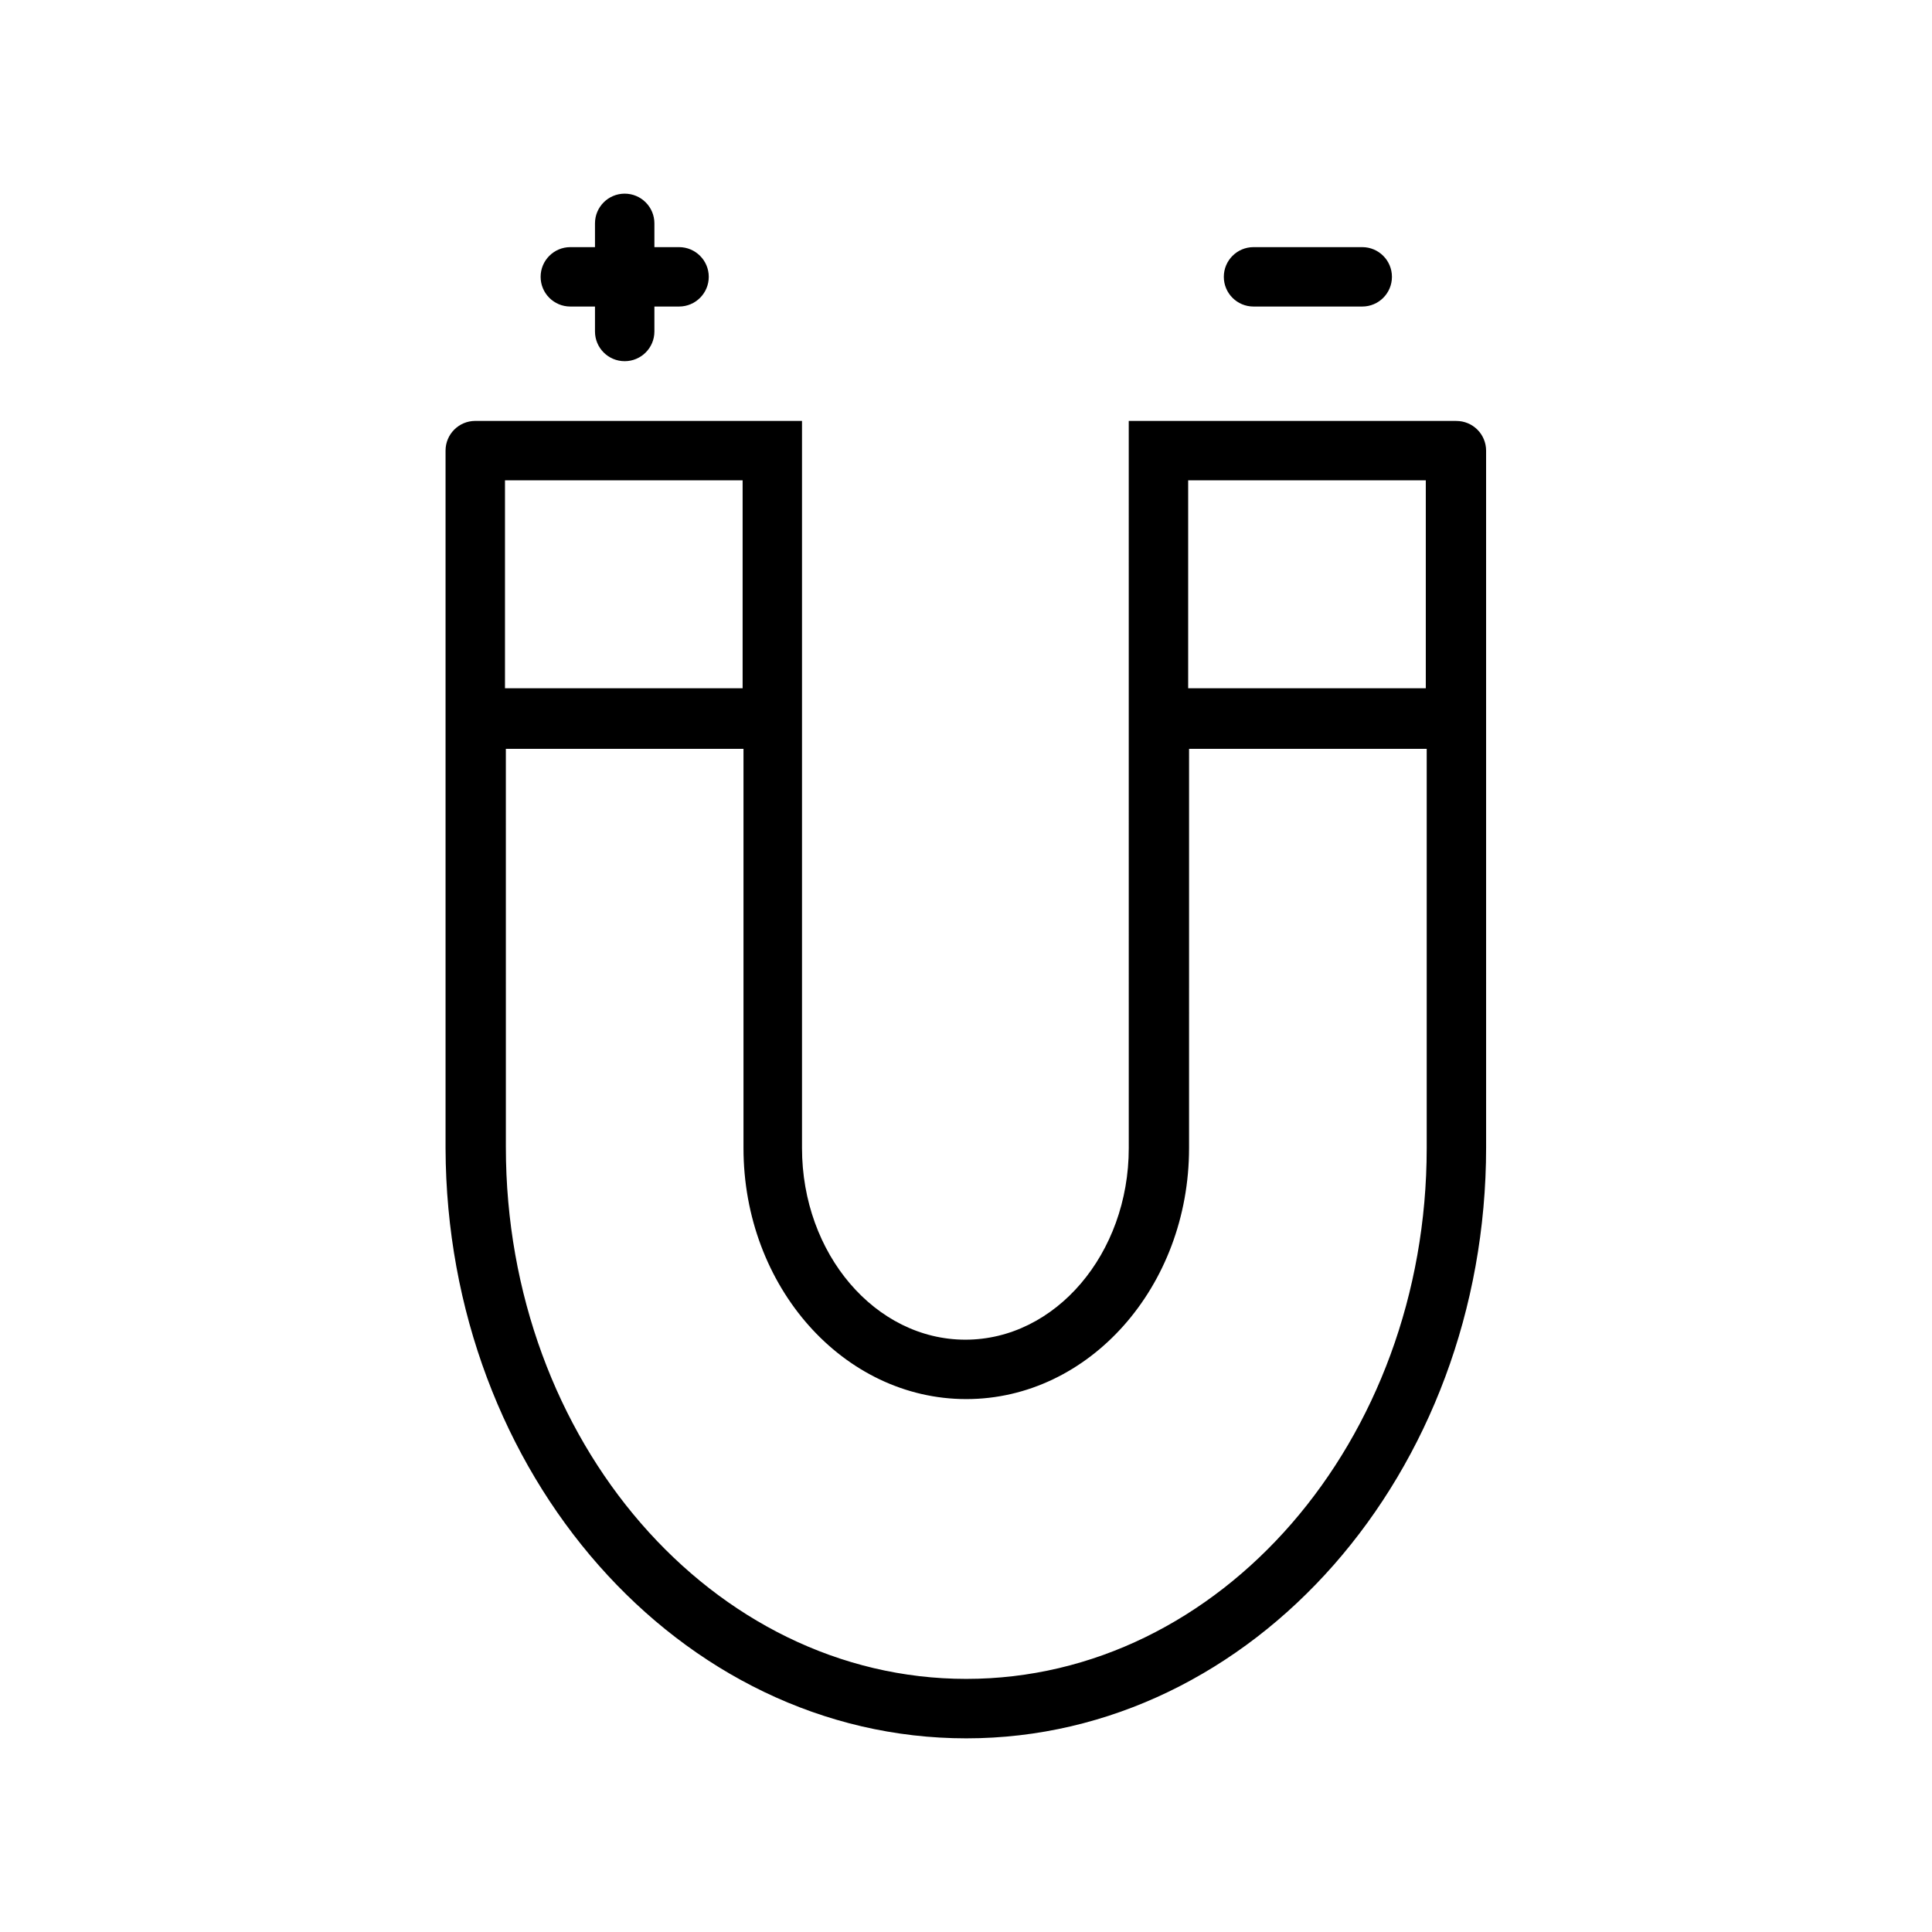 <?xml version="1.0" encoding="UTF-8"?>
<!-- Uploaded to: SVG Repo, www.svgrepo.com, Generator: SVG Repo Mixer Tools -->
<svg width="800px" height="800px" version="1.1" viewBox="144 144 512 512" xmlns="http://www.w3.org/2000/svg">
 <defs>
  <clipPath id="a">
   <path d="m148.09 148.09h474.91v475.91h-474.91z"/>
  </clipPath>
 </defs>
 <g clip-path="url(#a)">
  <path d="m-870.07-2327.5v-115.96c2.578-2.137 4.074-5.309 4.094-8.656 0-18.344-42.98-19.758-56.207-19.758s-56.207 1.418-56.207 19.758c0.02 3.348 1.52 6.519 4.094 8.656v115.96c-32.09 10.098-60.152 30.102-80.168 57.145-20.012 27.043-30.941 59.727-31.219 93.367 0 87.617 73.523 158.86 163.89 158.86 90.371 0 163.89-71.242 163.89-158.86-0.344-33.734-11.391-66.488-31.555-93.539-20.16-27.051-48.391-47-80.621-56.973zm-52.426-128.71c11.883-0.285 23.75 1.062 35.266 4.016-11.516 2.949-23.383 4.297-35.266 4.012-11.887 0.285-23.754-1.062-35.27-4.012 11.516-2.953 23.383-4.301 35.27-4.016zm-47.234 143.74 2.598-0.789 3.227-0.867 5.434-1.73v-120.36c11.938 2.648 24.141 3.914 36.367 3.781 12.23 0.133 24.43-1.133 36.371-3.781v120.36l5.434 1.73 3.227 0.867 2.519 0.789h-0.004c48.254 15.258 85.012 54.645 96.906 103.83-82.422 64.551-255.92 22.594-291.27 13.066 3.871-26.84 15.23-52.043 32.773-72.719 17.547-20.68 40.562-35.992 66.414-44.18zm47.625 278.67c-81.711 0-148.15-64.156-148.15-143.11v-2.598h0.004c51.711 13.867 104.93 21.32 158.46 22.199 49.199 0 99.66-7.871 136.97-33.852 0.473 4.723 0.789 9.445 0.789 14.25-0.316 78.957-66.754 143.11-148.46 143.11zm-99.344-198.93c-3.051-3.07-3.051-8.027 0-11.098l32.59-32.668c1.48-1.492 3.492-2.328 5.59-2.328 2.098 0 4.109 0.836 5.59 2.328 1.488 1.477 2.328 3.488 2.328 5.586 0 2.102-0.84 4.113-2.328 5.59l-32.668 32.59c-1.473 1.504-3.488 2.356-5.59 2.363-2.215 0.078-4.356-0.781-5.906-2.363zm49.594-21.57v0.004c3.051 3.07 3.051 8.027 0 11.098l-16.375 16.297c-1.453 1.48-3.434 2.332-5.508 2.359-2.106-0.008-4.117-0.859-5.59-2.359-3.051-3.07-3.051-8.031 0-11.102l16.297-16.297-0.004 0.004c3.031-2.852 7.758-2.852 10.785 0zm925.52-126.74c0-23.617-15.742-43.059-35.738-43.059-19.996 0-35.816 19.363-35.816 43.059h-0.004c-0.383 8.523 1.766 16.969 6.18 24.27 4.414 7.301 10.891 13.125 18.617 16.746l-66.914 159.02h0.004c-5.324-4.051-11.816-6.262-18.5-6.301-7.684-0.008-15.102 2.793-20.863 7.875l-65.102-82.105c2.207-5.699 3.328-11.762 3.309-17.871 0-23.617-15.742-43.059-35.816-43.059s-35.738 19.363-35.738 43.059h-0.004c-0.039 5.879 0.977 11.719 2.992 17.238l-91.789 115.8v0.004c-5.254-3.848-11.59-5.941-18.105-5.984-19.68 0-35.738 19.363-35.738 43.141 0 23.773 15.742 43.059 35.738 43.059 19.996 0 35.816-19.363 35.816-43.059l0.004-0.004c0.062-8.922-2.336-17.695-6.93-25.348l89.582-113.12h0.004c6.051 7.086 14.848 11.242 24.164 11.418 9.055-0.203 17.613-4.168 23.617-10.945l63.766 80.926c-3.391 6.824-5.141 14.344-5.117 21.965 0 23.617 15.742 43.141 35.816 43.141 20.074-0.004 35.738-19.289 35.738-43.062 0.09-8.23-1.887-16.352-5.746-23.617l71.871-170.82c17.16-2.992 30.309-20.781 30.309-42.352zm-393.6 299.14c-10.785 0-19.996-12.516-19.996-27.316 0-14.801 9.211-27.395 19.996-27.395 10.785 0 20.074 12.516 20.074 27.395 0 14.879-9.289 27.555-20.152 27.555zm142.64-170.11c-10.863 0-19.996-12.516-19.996-27.395s9.133-27.316 19.996-27.316c10.863 0 20.074 12.516 20.074 27.316 0 14.801-9.289 27.633-20.152 27.633zm194.83-129.26c0-14.801 9.211-27.316 20.074-27.316 10.863 0 19.996 12.516 19.996 27.316s-9.211 27.395-19.996 27.395c-10.785 0-20.152-12.281-20.152-27.16zm-76.359 264.18c-10.863 0-20.074-12.516-20.074-27.395 0-14.879 9.211-27.316 20.074-27.316s19.918 12.754 19.918 27.555c0 14.797-9.211 27.395-19.996 27.395zm738.87 3.699-109.66-215.46-1.258-107.06c0.887-1.562 1.375-3.32 1.414-5.117 0-16.848-35.344-18.656-50.539-18.656-15.191 0-50.539 1.812-50.539 18.656h0.004c0.031 1.859 0.547 3.676 1.496 5.273l-1.258 106.75-69.195 136.27-28.102 55.105v0.629l-12.203 24.008h-0.004c-7.785 18.293-5.832 39.273 5.195 55.812 10.977 16.586 29.547 26.555 49.438 26.531h210.73c19.848 0.027 38.387-9.906 49.359-26.453 10.977-16.652 12.867-37.703 5.035-56.047zm-131.78-327.71h-1.102l-3.305 0.707h-2.047l-3.938 0.551h-2.363l-4.879 0.395h-2.441-7.871-8.266-2.281l-5.039-0.395h-2.203l-4.25-0.629h-1.574l-4.488-0.945c9.297-2.098 18.809-3.078 28.34-2.91 9.328 0.027 18.625 1.109 27.707 3.227zm113.44 375.65c-7.996 12.188-21.637 19.48-36.211 19.367h-210.97c-14.566-0.004-28.16-7.305-36.211-19.445-8.129-11.953-9.672-27.203-4.094-40.539l10.156-19.918h48.887c2.086 0 4.09-0.828 5.566-2.305 1.477-1.477 2.305-3.481 2.305-5.566 0-2.09-0.828-4.09-2.305-5.566-1.477-1.477-3.481-2.305-5.566-2.305h-40.855l20.152-40.305h44.477c2.086 0 4.09-0.832 5.566-2.309 1.477-1.477 2.305-3.477 2.305-5.566 0-2.086-0.828-4.09-2.305-5.566-1.477-1.477-3.481-2.305-5.566-2.305h-36.449l20.703-39.359h39.359c2.09 0 4.09-0.828 5.566-2.305 1.477-1.477 2.309-3.481 2.309-5.566 0-2.09-0.832-4.09-2.309-5.566-1.477-1.477-3.477-2.309-5.566-2.309h-31.488l20.23-39.832h34.641c2.086 0 4.09-0.828 5.566-2.305 1.477-1.477 2.305-3.477 2.305-5.566 0-2.086-0.828-4.09-2.305-5.566-1.477-1.477-3.481-2.305-5.566-2.305h-26.844l6.535-12.832h-0.004c1.066-1.375 1.648-3.062 1.656-4.801l1.18-99.977c2.281 0.551 4.644 1.102 7.164 1.574h2.047l5.668 0.789h2.676l5.59 0.395h20.625l5.352-0.395h2.992l4.961-0.707 2.832-0.473 6.691-1.496h0.473l1.102 99.582v-0.004c0.035 1.551 0.527 3.059 1.418 4.332l109.66 215.7v-0.004c5.824 13.566 4.277 29.168-4.094 41.328zm-1532.8 294.96c-9.84 0-59.039 1.023-59.039 21.176v293.23h-0.004c0.043 15.645 6.277 30.637 17.34 41.699 11.062 11.066 26.055 17.297 41.703 17.34 15.652-0.02 30.656-6.246 41.723-17.316 11.07-11.066 17.297-26.07 17.316-41.723v-293c0.078-20.391-49.121-21.414-58.961-21.414zm0 15.742v0.004c13.512-0.422 27 1.414 39.91 5.43-12.91 4.016-26.398 5.852-39.91 5.434-13.488 0.422-26.953-1.414-39.832-5.434 12.906-4.027 26.395-5.863 39.91-5.43zm0 341.96v0.004c-11.477-0.023-22.477-4.59-30.594-12.707-8.113-8.113-12.684-19.113-12.703-30.59v-18.656h16.766c2.09 0 4.09-0.832 5.566-2.309s2.309-3.477 2.309-5.566c0-2.086-0.832-4.09-2.309-5.566-1.477-1.473-3.477-2.305-5.566-2.305h-16.766v-15.742h16.766c2.09 0 4.09-0.832 5.566-2.309 1.477-1.473 2.309-3.477 2.309-5.566 0-2.086-0.832-4.09-2.309-5.566-1.477-1.473-3.477-2.305-5.566-2.305h-16.766v-15.742h16.766c2.09 0 4.09-0.832 5.566-2.305 1.477-1.477 2.309-3.481 2.309-5.566 0-2.09-0.832-4.094-2.309-5.566-1.477-1.477-3.477-2.309-5.566-2.309h-16.766v-15.742h16.766c2.09 0 4.09-0.832 5.566-2.305 1.477-1.477 2.309-3.481 2.309-5.566 0-2.09-0.832-4.09-2.309-5.566s-3.477-2.309-5.566-2.309h-16.766v-15.742h16.766c2.09 0 4.09-0.828 5.566-2.305 1.477-1.477 2.309-3.481 2.309-5.566 0-2.09-0.832-4.09-2.309-5.566-1.477-1.477-3.477-2.309-5.566-2.309h-16.766v-15.742h16.766c2.09 0 4.09-0.828 5.566-2.305s2.309-3.481 2.309-5.566c0-2.09-0.832-4.09-2.309-5.566-1.477-1.477-3.477-2.309-5.566-2.309h-16.766v-15.742h16.766c2.09 0 4.09-0.828 5.566-2.305 1.477-1.477 2.309-3.481 2.309-5.566 0-2.09-0.832-4.09-2.309-5.566-1.477-1.477-3.477-2.309-5.566-2.309h-16.766v-54.473c14.086 3.965 28.664 5.898 43.297 5.746 14.629 0.152 29.211-1.781 43.297-5.746v277.8c-0.023 11.461-4.578 22.449-12.68 30.562-8.098 8.113-19.078 12.691-30.539 12.734zm137.13-357.7c-9.84 0-59.039 1.023-59.039 21.176v293.23c0.02 15.652 6.246 30.656 17.316 41.723 11.066 11.07 26.07 17.297 41.723 17.316 15.645-0.043 30.641-6.273 41.703-17.34 11.062-11.062 17.297-26.055 17.336-41.699v-293c0.082-20.391-48.805-21.414-58.961-21.414zm0 15.742v0.004c13.488-0.422 26.953 1.414 39.832 5.43-12.879 4.019-26.344 5.856-39.832 5.434-13.512 0.418-27-1.418-39.91-5.434 12.934-4.023 26.449-5.859 39.988-5.43zm0 341.96v0.004c-11.477-0.023-22.477-4.59-30.59-12.707-8.117-8.113-12.684-19.113-12.707-30.59v-18.656h16.77c2.086 0 4.09-0.832 5.566-2.309 1.477-1.477 2.305-3.477 2.305-5.566 0-2.086-0.828-4.09-2.305-5.566-1.477-1.473-3.481-2.305-5.566-2.305h-16.766v-15.742h16.766c2.086 0 4.09-0.832 5.566-2.309 1.477-1.473 2.305-3.477 2.305-5.566 0-2.086-0.828-4.09-2.305-5.566-1.477-1.473-3.481-2.305-5.566-2.305h-16.766v-15.742h16.766c2.086 0 4.09-0.832 5.566-2.305 1.477-1.477 2.305-3.481 2.305-5.566 0-2.09-0.828-4.094-2.305-5.566-1.477-1.477-3.481-2.309-5.566-2.309h-16.766v-15.742h16.766c2.086 0 4.09-0.832 5.566-2.305 1.477-1.477 2.305-3.481 2.305-5.566 0-2.09-0.828-4.09-2.305-5.566-1.477-1.477-3.481-2.309-5.566-2.309h-16.766v-15.742h16.766c2.086 0 4.09-0.828 5.566-2.305 1.477-1.477 2.305-3.481 2.305-5.566 0-2.09-0.828-4.09-2.305-5.566-1.477-1.477-3.481-2.309-5.566-2.309h-16.766v-15.742h16.766c2.086 0 4.09-0.828 5.566-2.305 1.477-1.477 2.305-3.481 2.305-5.566 0-2.09-0.828-4.09-2.305-5.566-1.477-1.477-3.481-2.309-5.566-2.309h-16.766v-15.742h16.766c2.086 0 4.09-0.828 5.566-2.305 1.477-1.477 2.305-3.481 2.305-5.566 0-2.09-0.828-4.09-2.305-5.566-1.477-1.477-3.481-2.309-5.566-2.309h-16.766v-54.473h-0.004c14.086 3.965 28.664 5.898 43.297 5.746 14.633 0.152 29.211-1.781 43.297-5.746v277.8c-0.02 11.461-4.578 22.449-12.676 30.562-8.098 8.113-19.078 12.691-30.543 12.734zm752.02-370.46c-23.617-23.617-59.117-26.371-79.352-6.219l-0.707 0.867-53.609 71.477-17.711-17.473c-3.664-3.668-8.633-5.731-13.816-5.731-5.184 0-10.152 2.062-13.816 5.731-3.668 3.66-5.727 8.633-5.727 13.812 0 5.184 2.059 10.156 5.727 13.816l29.836 29.914-184.84 200.89c-3.019 3.617-4.519 8.262-4.18 12.961 0.336 4.699 2.484 9.082 5.992 12.23 3.668 3.816 8.719 6 14.012 6.059 4.129 0.043 8.121-1.473 11.18-4.25l200.89-185.15 29.836 29.836h-0.004c3.668 3.684 8.656 5.75 13.855 5.746 5.203 0.031 10.203-2.043 13.855-5.746 3.668-3.664 5.727-8.633 5.727-13.816 0-5.184-2.059-10.152-5.727-13.816l-17.477-17.477 71.477-53.609c0.328-0.219 0.617-0.484 0.867-0.785 20.152-20.152 17.398-55.734-6.219-79.273zm-317.71 322.75c-1.309 0.191-2.625-0.316-3.465-1.336-1.02-0.844-1.527-2.156-1.336-3.465l184.76-200.42 20.469 20.469zm258.04-154.76c-1.504 1.488-3.926 1.488-5.43 0l-102.5-102.5c-1.488-1.504-1.488-3.926 0-5.43 0.719-0.703 1.676-1.098 2.68-1.102 1.023 0.008 2.004 0.402 2.754 1.102l21.41 21.492v-0.004c0.367 1.195 0.984 2.293 1.812 3.231l54.555 54.555v-0.004c0.934 0.828 2.031 1.445 3.227 1.812l21.492 21.41h-0.004c1.492 1.504 1.492 3.93 0 5.434zm55.105-99.895-72.816 54.633-45.027-45.105 54.633-72.738c14.09-13.617 39.359-10.785 56.68 6.535 17.316 17.312 20.23 42.266 6.609 56.359zm-291.27 271.35c-4.93 0.496-9.457 2.93-12.586 6.769-3.133 3.84-4.609 8.77-4.102 13.695-0.551 4.93 0.883 9.875 3.984 13.746 3.102 3.871 7.617 6.344 12.547 6.879 4.945-0.496 9.484-2.945 12.617-6.801 3.133-3.856 4.598-8.805 4.07-13.746 0.621-4.988-0.805-10.02-3.945-13.949-3.141-3.926-7.738-6.418-12.742-6.91zm0 24.562v-0.004c-0.68-1.254-1.004-2.668-0.945-4.094-0.047-1.398 0.281-2.785 0.945-4.016 0.668 1.23 0.992 2.617 0.945 4.016-0.043 1.332-0.422 2.633-1.102 3.777zm-14.328 28.184 0.004-0.004c-7.375 0.043-13.34 6.008-13.383 13.383 0 7.391 5.988 13.379 13.383 13.379 7.391 0 13.379-5.988 13.379-13.379 0.086-3.633-1.305-7.141-3.859-9.727-2.555-2.582-6.047-4.016-9.68-3.973zm0 15.742 0.004-0.004c-1.305 0-2.363-1.059-2.363-2.359 0.039-1.289 1.074-2.324 2.363-2.363 1.301 0 2.359 1.059 2.359 2.363-0.059 0.605-0.359 1.164-0.832 1.547-0.473 0.387-1.082 0.562-1.688 0.5zm1013.2-337.71-72.027-72.027h-0.004c-4.613-4.582-10.852-7.152-17.355-7.152-6.504 0-12.742 2.57-17.359 7.152l-1.34 1.418h0.004c-4.606 4.582-7.188 10.82-7.164 17.316-0.027 6.523 2.551 12.785 7.164 17.398l15.742 15.742-41.879 41.879-25.031-24.953c-3.953-3.93-9.305-6.141-14.879-6.141-5.578 0-10.926 2.211-14.879 6.141l-1.102 1.102c-3.934 3.953-6.141 9.305-6.141 14.879 0 5.578 2.207 10.926 6.141 14.879l2.676 2.676-157.44 172.63c-2.898 3.043-2.898 7.824 0 10.863l16.297 16.375-76.359 78.719c-3.082 3.129-4.856 7.312-4.957 11.699-0.102 4.391 1.473 8.652 4.406 11.918 3.016 3.035 7.137 4.711 11.414 4.644 4.699-0.02 9.211-1.855 12.594-5.117l78.719-76.359 15.746 15.746c1.488 1.473 3.496 2.293 5.59 2.281 1.949-0.004 3.832-0.734 5.273-2.047l172.63-157.44 2.754 2.676 0.004 0.004c3.941 3.945 9.297 6.156 14.879 6.141 5.574 0.008 10.93-2.203 14.875-6.141l1.102-1.102c3.988-3.918 6.203-9.293 6.141-14.879 0.047-5.586-2.168-10.949-6.141-14.879l-25.031-25.031 41.957-41.879 15.742 15.742h0.004c4.613 4.609 10.875 7.188 17.395 7.164 6.5 0.02 12.734-2.559 17.32-7.164l1.418-1.418c4.606-4.582 7.184-10.82 7.164-17.316 0.031-5.941-2.129-11.688-6.062-16.141zm-391.71 321.26c-0.449 0.527-1.129 0.793-1.812 0.711-0.082-0.688 0.184-1.367 0.707-1.812l76.203-78.719 3.543 3.543zm277.96-217.35-166.57 151.7-23.617-23.617-7.477-7.398-16.215-16.609 9.84-10.863 9.762 9.84c1.465 1.453 3.445 2.273 5.508 2.281 2.094 0.016 4.106-0.809 5.59-2.281 1.492-1.477 2.328-3.488 2.328-5.59 0-2.098-0.836-4.109-2.328-5.59l-10.234-10.312 9.445-10.391 10.785 10.785c1.469 1.453 3.445 2.273 5.512 2.285 2.094 0.012 4.106-0.812 5.59-2.285 1.488-1.477 2.328-3.488 2.328-5.59 0-2.098-0.84-4.109-2.328-5.586l-11.258-11.258 9.445-10.312 11.73 11.73v-0.004c1.465 1.457 3.445 2.277 5.512 2.285 2.09 0.012 4.102-0.809 5.59-2.285s2.328-3.488 2.328-5.586c0-2.102-0.84-4.113-2.328-5.59l-12.281-12.203 9.523-10.469 12.754 12.754c1.465 1.453 3.445 2.273 5.512 2.281 2.09 0.012 4.102-0.809 5.586-2.281 1.492-1.48 2.328-3.492 2.328-5.59 0-2.102-0.836-4.113-2.328-5.59l-13.227-13.227 9.367-10.312 13.699 13.699c1.488 1.473 3.5 2.293 5.59 2.281 2.094 0.012 4.106-0.809 5.59-2.281 1.492-1.477 2.328-3.492 2.328-5.59s-0.836-4.109-2.328-5.59l-14.25-13.773 9.523-10.469 14.641 14.719h0.004c1.488 1.473 3.496 2.293 5.59 2.281 2.094 0.012 4.106-0.809 5.59-2.281 3.051-3.07 3.051-8.031 0-11.102l-15.191-15.273 9.367-10.312 15.742 15.742v0.004c1.484 1.477 3.496 2.297 5.59 2.285 2.094 0.012 4.102-0.809 5.59-2.285 3.051-3.07 3.051-8.027 0-11.098l-16.215-16.215 10.863-11.887 55.105 55.105zm33.613 1.652-1.102 1.102v0.004c-1.027 1.078-2.449 1.688-3.938 1.688s-2.91-0.609-3.938-1.688l-89.582-89.582v-0.004c-1.078-1.023-1.688-2.445-1.688-3.934s0.609-2.91 1.688-3.938l1.102-1.102c1.016-0.977 2.371-1.512 3.777-1.496 1.41-0.016 2.766 0.52 3.781 1.496l30.543 30.621 28.734 28.734 30.621 30.309c1.078 1.023 1.688 2.445 1.688 3.934 0 1.488-0.609 2.91-1.688 3.938zm-25.031-55.105-17.633-17.633 41.879-41.879 17.633 17.633zm93.992-27.238-1.34 1.418v0.004c-3.492 3.301-8.949 3.301-12.441 0l-72.027-72.027c-1.641-1.652-2.551-3.894-2.519-6.219-0.035-2.344 0.906-4.598 2.598-6.219l1.34-1.34c1.641-1.664 3.883-2.598 6.219-2.598s4.574 0.934 6.219 2.598l71.949 72.344c1.664 1.641 2.598 3.883 2.598 6.219-0.02 2.309-0.953 4.516-2.598 6.141zm-1345.7 566.79h-333.3l-0.004 0.008c-5.379 0.02-10.535 2.164-14.34 5.969-3.801 3.805-5.949 8.961-5.969 14.34 0 5.387 2.137 10.551 5.949 14.359 3.809 3.809 8.973 5.949 14.359 5.949h6.769l19.836 198.61 13.145 131.3 0.004 0.004c0.785 8.168 4.598 15.75 10.684 21.258 6.09 5.504 14.012 8.535 22.223 8.496h187.98c8.207 0.039 16.133-2.992 22.219-8.496 6.09-5.508 9.898-13.09 10.684-21.258l32.984-330h6.769c5.387 0 10.555-2.141 14.363-5.949 3.809-3.809 5.949-8.973 5.949-14.359-0.125-5.312-2.316-10.367-6.109-14.086-3.793-3.719-8.891-5.812-14.203-5.832zm-55.105 369.04v0.008c-0.375 4.309-2.359 8.316-5.551 11.234-3.195 2.914-7.367 4.527-11.691 4.508h-187.98c-4.324 0.02-8.496-1.594-11.691-4.508-3.191-2.918-5.172-6.926-5.547-11.234l-12.516-121.31h17.633c2.086 0 4.09-0.828 5.566-2.305 1.477-1.477 2.305-3.481 2.305-5.566 0-2.09-0.828-4.09-2.305-5.566-1.477-1.477-3.481-2.305-5.566-2.305h-19.207l-1.891-18.973h21.098c2.086 0 4.09-0.828 5.566-2.305 1.477-1.477 2.305-3.481 2.305-5.566 0-2.09-0.828-4.09-2.305-5.566s-3.481-2.309-5.566-2.309h-22.672l-1.891-18.973h24.562v0.004c2.086 0 4.09-0.832 5.566-2.309 1.477-1.477 2.305-3.477 2.305-5.566 0-2.086-0.828-4.09-2.305-5.566s-3.481-2.305-5.566-2.305h-26.137l-1.891-18.973h28.027c2.086 0 4.09-0.828 5.566-2.305 1.477-1.477 2.305-3.477 2.305-5.566 0-2.086-0.828-4.09-2.305-5.566-1.477-1.477-3.481-2.305-5.566-2.305h-29.598l-1.891-18.973h31.488c2.086 0 4.09-0.828 5.566-2.305s2.305-3.481 2.305-5.566c0-2.086-0.828-4.09-2.305-5.566-1.477-1.477-3.481-2.305-5.566-2.305h-33.062l-1.891-18.973h34.953c2.086 0 4.09-0.828 5.566-2.305 1.477-1.477 2.305-3.481 2.305-5.566 0-2.09-0.828-4.09-2.305-5.566-1.477-1.477-3.481-2.305-5.566-2.305h-36.527l-1.73-17.16h288.12zm55.105-344.16h-333.3l-0.004 0.008c-2.523 0-4.566-2.047-4.566-4.566 0-2.523 2.043-4.566 4.566-4.566h333.3c2.523 0 4.566 2.043 4.566 4.566 0.086 1.266-0.355 2.508-1.219 3.434-0.867 0.926-2.078 1.449-3.348 1.445zm1332 320.55h-17.398c6.769-7.981 10.484-18.109 10.469-28.574 0.113-9.164-2.637-18.137-7.871-25.664 8.656-31.664 7.195-65.242-4.172-96.039-13.371-38.039-39.598-70.223-74.156-91-19.41-11.766-41.238-18.98-63.84-21.098l16.926-32.668c0.961-1.875 1.133-4.059 0.469-6.062-0.477-1.422-1.383-2.656-2.598-3.543l4.41-8.5c0.941-1.855 1.109-4.004 0.473-5.984-0.617-1.996-2.004-3.668-3.859-4.644l-22.199-11.414c-3.848-1.953-8.555-0.445-10.547 3.387l-4.25 7.871-1.102-0.551c-1.879-0.961-4.059-1.133-6.062-0.473-1.969 0.637-3.609 2.023-4.566 3.859l-52.742 101.79c-0.941 1.852-1.109 4.004-0.473 5.981 0.449 1.309 1.238 2.477 2.285 3.387l-6.223 11.809c-0.961 1.855-1.148 4.019-0.512 6.016 0.633 1.992 2.039 3.652 3.898 4.609l24.402 12.676c1.133 0.543 2.367 0.84 3.621 0.863 0.828-0.008 1.652-0.141 2.441-0.391 1.969-0.637 3.609-2.023 4.566-3.859l5.902-11.336c0.879 0.348 1.812 0.535 2.758 0.551 0.828-0.008 1.648-0.141 2.438-0.391 1.973-0.637 3.613-2.023 4.566-3.859l19.68-38.023c21.395-0.48 42.473 5.234 60.695 16.453 28.25 17.195 49.672 43.652 60.613 74.863 7.91 21.566 10.027 44.828 6.141 67.465-1.73-0.117-3.465-0.117-5.195 0-11.742 0-23 4.656-31.312 12.953-8.309 8.293-12.988 19.547-13.008 31.285-0.012 10.469 3.699 20.598 10.469 28.578h-165.07v-27.16h39.359c2.09 0 4.09-0.828 5.566-2.305 1.477-1.477 2.305-3.481 2.305-5.566v-29.992c0-2.09-0.828-4.09-2.305-5.566-1.477-1.477-3.477-2.305-5.566-2.305h-6.375v-23.617c0-2.09-0.832-4.09-2.309-5.566-1.473-1.477-3.477-2.305-5.566-2.305h-101.47c-4.348 0-7.871 3.523-7.871 7.871v23.617h-6.297c-4.348 0-7.875 3.523-7.875 7.871v29.992c0 2.086 0.832 4.09 2.309 5.566 1.477 1.477 3.477 2.305 5.566 2.305h39.359v27.078l-51.168 0.004c-4.348 0-7.871 3.523-7.871 7.871v30.465c0 2.086 0.828 4.09 2.305 5.566 1.477 1.477 3.477 2.305 5.566 2.305h352.27c2.086 0 4.09-0.828 5.566-2.305 1.477-1.477 2.305-3.481 2.305-5.566v-30.465c0.062-2.129-0.738-4.191-2.223-5.719-1.48-1.527-3.519-2.391-5.648-2.391zm-155.79-313.38-0.629 1.258-7.871-4.25 0.629-1.18zm-73.84 115.48 2.281-4.25 10.469 5.434-2.203 4.25zm26.215-9.605-21.965-11.414 45.422-87.695 0.945 0.551 20.703 10.707-17.867 34.633c-1.074 1.145-1.809 2.562-2.125 4.094zm166.18 62.582c-12.188-34.641-36-63.988-67.387-83.051-18.309-11.387-39.172-18.016-60.691-19.285 22.523 0.824 44.441 7.5 63.605 19.363 31.391 18.98 55.168 48.328 67.227 82.973 9.336 25.16 11.379 52.445 5.902 78.719-0.809-0.543-1.652-1.043-2.519-1.496 4.887-25.828 2.766-52.492-6.137-77.223zm-42.508 116.66-0.004-0.004c0.023-7.562 3.043-14.812 8.398-20.152 5.356-5.344 12.613-8.344 20.18-8.344 7.551 0.023 14.785 3.031 20.125 8.371 5.34 5.34 8.348 12.574 8.371 20.125 0 7.566-3 14.824-8.344 20.18-5.34 5.356-12.59 8.375-20.152 8.398-7.629-0.023-14.934-3.082-20.297-8.504-5.363-5.422-8.344-12.762-8.281-20.387zm-238.68-59.984 85.723-0.004v15.742l-85.727 0.004zm-14.168 31.488h114.14l-0.004 14.168h-114.14zm47.23 29.992h19.68v27.078h-19.68zm277.49 57.543h-336.53v-14.719l336.53-0.004zm-43.297-73.367c-4.231-0.004-8.293 1.637-11.332 4.574-3.043 2.938-4.82 6.941-4.965 11.168 0.02 4.309 1.746 8.434 4.801 11.473 3.055 3.039 7.188 4.746 11.496 4.746 4.301 0 8.426-1.711 11.465-4.75 3.043-3.043 4.75-7.168 4.75-11.469-0.121-4.219-1.887-8.223-4.914-11.16-3.027-2.941-7.082-4.586-11.301-4.582zm0 16.688v-0.945c0.125 0 0.242 0.051 0.332 0.141 0.09 0.086 0.141 0.207 0.141 0.332zm-569.3-297.56c0-8.422-2.914-12.594-68.645-16.297-39.359-2.281-92.34-3.543-148.31-3.543s-108.63 1.258-148.31 3.543c-65.73 3.699-68.645 7.871-68.645 16.297-0.355 2.84 0.965 5.633 3.383 7.164l173.18 227.66v134.69-0.004c-0.004 2.949 1.637 5.652 4.254 7.008 1.121 0.574 2.359 0.871 3.621 0.867 1.617 0.012 3.195-0.516 4.484-1.496l65.418-46.289c2.117-1.469 3.379-3.879 3.387-6.453v-88.324l173.18-227.58c2.293-1.754 3.441-4.625 2.992-7.477zm-216.95-4.328c69.824 0 122.57 1.812 157.44 4.094-34.559 2.203-87.301 4.016-157.44 4.016s-122.57-1.812-157.44-4.016c34.871-2.285 87.613-4.094 157.44-4.094zm-24.797 358.34v-113.83h49.672v78.719zm53.371-129.57h-57.07l-160.9-211.68c9.84 1.18 23.066 2.203 41.094 3.305 39.359 2.203 92.34 3.465 148.31 3.465s108.63-1.258 148.31-3.465c18.027-1.023 31.488-2.125 41.012-3.305zm-106.82-186.09-39.359 38.965c-1.484 1.473-3.496 2.293-5.59 2.281-2.094 0.012-4.102-0.809-5.59-2.281-3.051-3.07-3.051-8.031 0-11.102l39.359-38.965h0.004c1.477-1.492 3.488-2.328 5.586-2.328 2.102 0 4.113 0.836 5.59 2.328 3.055 3.07 3.055 8.027 0 11.098zm3.148 13.461v-0.004c1.492 1.48 2.328 3.492 2.328 5.59s-0.836 4.113-2.328 5.59l-17.555 17.555c-1.484 1.473-3.496 2.293-5.59 2.281-2.09 0.012-4.102-0.809-5.586-2.281-1.492-1.477-2.328-3.492-2.328-5.59s0.836-4.109 2.328-5.59l17.633-17.555c3.07-3.051 8.027-3.051 11.098 0zm-572.45 830.73 76.281-76.281h82.027l45.422-78.719-45.422-78.719h-90.766l-40.934 70.848h-80.609l-40.934-70.848h-90.766l-45.422 78.719 42.273 73.211v57.152c-5.668 1.664-10.648 5.113-14.195 9.836-3.547 4.727-5.473 10.469-5.488 16.375 0 7.309 2.906 14.316 8.07 19.484 5.168 5.168 12.176 8.07 19.484 8.07 7.305 0 14.316-2.902 19.48-8.07 5.168-5.168 8.07-12.176 8.07-19.484-0.016-5.906-1.941-11.648-5.484-16.375-3.547-4.723-8.527-8.172-14.195-9.836v-51.719h78.168l40.934-70.848h80.609l35.977 62.188-75.648 75.648h-83.051l-45.422 78.719 45.422 78.719h90.844l40.855-70.848h55.105v0.004c1.668 5.68 5.129 10.668 9.867 14.215 4.742 3.551 10.504 5.465 16.426 5.465 7.305 0 14.312-2.902 19.48-8.07s8.07-12.176 8.07-19.48c0-7.309-2.902-14.316-8.07-19.484s-12.176-8.07-19.48-8.07c-5.918 0.012-11.676 1.934-16.414 5.481-4.734 3.547-8.203 8.527-9.879 14.199h-55.105zm-169.17 1.652v0.004c0 6.519-5.289 11.805-11.809 11.805-6.523 0-11.809-5.285-11.809-11.805 0-6.523 5.285-11.809 11.809-11.809 6.519 0 11.809 5.285 11.809 11.809zm65.18-93.676h-72.66l-36.289-62.977 36.289-62.977h72.66l36.289 62.977zm180.59-125.95h72.66l36.289 62.977-36.289 62.977h-72.66l-36.289-62.977zm-91 350.3h-72.66l-36.289-62.977 36.289-62.977h72.66l36.289 62.977zm131.3-74.785-0.004 0.004c6.504 0.043 11.766 5.305 11.809 11.809 0 6.519-5.285 11.805-11.809 11.805-6.519 0-11.805-5.285-11.805-11.805 0.043-6.492 5.316-11.73 11.805-11.73zm743.2-100.29c0-37.312-9.82-73.965-28.477-106.27-18.652-32.312-45.484-59.141-77.797-77.797-32.309-18.656-68.961-28.477-106.27-28.477-56.371 0-110.43 22.395-150.29 62.254s-62.254 93.922-62.254 150.29c0 56.367 22.395 110.43 62.254 150.29 39.859 39.859 93.922 62.254 150.29 62.254 54.758 0.195 107.43-20.984 146.81-59.039 2.523 0.922 5.184 1.43 7.871 1.496 6.062-0.023 11.867-2.445 16.148-6.738 4.277-4.293 6.68-10.109 6.68-16.172-0.039-3.953-1.094-7.828-3.07-11.254 24.871-35.383 38.18-77.59 38.102-120.84zm-409.34 0c0-52.195 20.734-102.25 57.641-139.16s86.965-57.641 139.16-57.641c34.543 0 68.48 9.094 98.398 26.363 29.918 17.273 54.762 42.117 72.035 72.035 17.273 29.918 26.367 63.855 26.367 98.402 0.098 39.516-11.848 78.121-34.246 110.68-2.519-0.926-5.184-1.406-7.871-1.418-6.066-0.02-11.895 2.375-16.191 6.66-4.301 4.281-6.715 10.102-6.715 16.168 0.012 3.875 1.043 7.676 2.988 11.023-36.328 34.59-84.605 53.82-134.77 53.688-52.195 0-102.25-20.734-139.16-57.645-36.906-36.906-57.641-86.965-57.641-139.16zm351.64 139.26-0.004-0.004c-3.953 0-7.164-3.207-7.164-7.164 0-1.891 0.758-3.707 2.106-5.035 1.344-1.332 3.168-2.07 5.059-2.047 3.914 0 7.086 3.172 7.086 7.082 0.02 1.895-0.715 3.715-2.047 5.062-1.332 1.344-3.144 2.102-5.039 2.102zm-154.84-301.97c-52.125-0.023-101.09 24.984-131.62 67.227-1.996-0.594-4.059-0.914-6.141-0.945-6.062 0-11.875 2.402-16.172 6.68-4.293 4.281-6.715 10.086-6.734 16.148-0.047 6.672 2.832 13.027 7.871 17.398-6.66 17.984-10.02 37.027-9.918 56.207 0.039 43.141 17.195 84.504 47.703 115.01 30.504 30.508 71.867 47.664 115.01 47.707 43.141-0.043 84.504-17.199 115.01-47.707 30.508-30.504 47.664-71.867 47.707-115.01-0.043-43.145-17.199-84.508-47.707-115.01-30.504-30.508-71.867-47.664-115.01-47.703zm-137.76 82.023c1.891-0.02 3.715 0.719 5.059 2.047 1.348 1.332 2.106 3.148 2.106 5.039 0 3.957-3.207 7.164-7.164 7.164s-7.164-3.207-7.164-7.164c0-1.891 0.758-3.707 2.102-5.039 1.348-1.328 3.168-2.066 5.062-2.047zm137.76 227.66c-38.961-0.062-76.309-15.566-103.86-43.117-27.551-27.547-43.055-64.895-43.117-103.85 0.027-17.312 3.144-34.48 9.211-50.699 6.074 0 11.902-2.41 16.199-6.707 4.293-4.297 6.707-10.125 6.707-16.199-0.012-4.547-1.383-8.988-3.934-12.754 27.578-38.09 71.762-60.633 118.79-60.613 38.957 0.062 76.305 15.566 103.85 43.117 27.551 27.547 43.055 64.895 43.117 103.86-0.062 38.957-15.566 76.305-43.117 103.85-27.547 27.551-64.895 43.055-103.85 43.117zm0-271.98c-33.148 0.02-64.934 13.195-88.371 36.637-23.441 23.438-36.617 55.223-36.637 88.371 0.02 33.145 13.195 64.93 36.637 88.371 23.438 23.438 55.223 36.613 88.371 36.637h1.73c1.57 3.828 4.242 7.106 7.676 9.414 3.43 2.312 7.473 3.555 11.609 3.574 5.348-0.035 10.477-2.121 14.328-5.828s6.133-8.75 6.375-14.09c24.324-8.754 45.363-24.785 60.262-45.91 14.898-21.121 22.938-46.32 23.027-72.168-0.023-33.148-13.199-64.934-36.637-88.371-23.441-23.441-55.227-36.617-88.371-36.637zm21.02 247.18h-0.004c-2.793 0-5.074-2.242-5.117-5.039 0-1.348 0.543-2.641 1.504-3.59 0.965-0.945 2.266-1.469 3.613-1.445 1.336 0 2.617 0.527 3.562 1.473 0.945 0.945 1.477 2.227 1.477 3.562 0 1.336-0.531 2.617-1.477 3.562-0.945 0.945-2.227 1.477-3.562 1.477zm15.191-19.129c-3.918-4.242-9.422-6.668-15.195-6.691-4.117-0.023-8.145 1.188-11.566 3.477-3.426 2.285-6.086 5.543-7.641 9.355h-1.809c-28.953-0.043-56.711-11.555-77.188-32.02-20.48-20.465-32.016-48.215-32.078-77.164 0.043-28.969 11.566-56.734 32.051-77.215 20.48-20.484 48.246-32.008 77.215-32.051 28.965 0.043 56.73 11.566 77.215 32.051 20.48 20.48 32.004 48.246 32.047 77.215-0.145 22.59-7.231 44.594-20.297 63.023-13.07 18.434-31.484 32.402-52.754 40.02zm-36.211-199.48c-25.57 0.02-50.086 10.188-68.168 28.266-18.078 18.082-28.246 42.598-28.266 68.168 0.02 25.566 10.188 50.082 28.266 68.164 18.082 18.078 42.598 28.246 68.168 28.266 25.566-0.02 50.082-10.188 68.164-28.266 18.078-18.082 28.246-42.598 28.266-68.164-0.02-25.57-10.188-50.086-28.266-68.168-18.082-18.078-42.598-28.246-68.164-28.266zm0 177.12c-21.395-0.023-41.906-8.531-57.035-23.656-15.125-15.129-23.633-35.641-23.656-57.031 0.023-21.395 8.531-41.906 23.656-57.035 15.129-15.125 35.641-23.633 57.035-23.656 21.391 0.023 41.902 8.531 57.031 23.656 15.125 15.129 23.633 35.641 23.656 57.035-0.023 21.391-8.531 41.902-23.656 57.031-15.129 15.125-35.641 23.633-57.031 23.656zm866.71 43.375h-40.145v-8.895c0-9.082-3.609-17.793-10.031-24.215s-15.133-10.031-24.215-10.031h-272.29v-108.71h51.012v24.562-0.004c0 10.711 4.254 20.984 11.828 28.559 7.574 7.57 17.844 11.828 28.555 11.828 10.699-0.023 20.949-4.285 28.504-11.859 7.559-7.57 11.801-17.828 11.801-28.527v-24.562h16.297v24.562c0 10.727 4.266 21.008 11.855 28.586 7.59 7.574 17.883 11.82 28.605 11.801 10.711 0 20.98-4.258 28.555-11.828 7.574-7.574 11.828-17.848 11.828-28.559v-24.562h55.891v0.004c5.805-0.062 11.352-2.414 15.434-6.539 4.086-4.129 6.375-9.699 6.375-15.504-0.023-5.816-2.344-11.391-6.457-15.508-4.113-4.113-9.688-6.434-15.508-6.453h-55.891v-117.61c0-14.484-28.262-15.742-40.305-15.742-12.043 0-39.754 1.574-40.305 15.742v117.61h-16.375v-117.61c0-14.719-28.184-16.297-40.305-16.297-12.121 0-40.383 1.574-40.383 16.297v117.53h-110.21v195.86h-5.039c-4.664 0.02-9.125 1.902-12.391 5.227-3.266 3.328-5.07 7.82-5.008 12.484v46.68c0.043 4.594 1.891 8.988 5.148 12.23 3.254 3.238 7.656 5.07 12.25 5.09h410.92c4.621-0.023 9.047-1.871 12.309-5.148 3.258-3.273 5.09-7.707 5.09-12.328v-46.523c0.043-4.648-1.77-9.121-5.035-12.434-3.266-3.309-7.715-5.18-12.363-5.199zm-230.73-127.29c0 6.523-2.586 12.777-7.191 17.395-4.602 4.621-10.848 7.227-17.371 7.246-6.535 0-12.801-2.594-17.422-7.215-4.621-4.621-7.219-10.891-7.219-17.426v-24.562h49.199zm97.062 0c0 6.523-2.586 12.777-7.191 17.395-4.602 4.621-10.852 7.227-17.371 7.246-6.535 0-12.801-2.594-17.422-7.215-4.621-4.621-7.219-10.891-7.219-17.426v-24.562h49.277zm-13.383-186.17c-7.488 0.707-15.027 0.707-22.516 0 7.488-0.707 15.027-0.707 22.516 0zm-35.895 13.699h-0.004c8.113 1.805 16.41 2.652 24.719 2.516 8.285 0.105 16.555-0.77 24.641-2.598v103.91h-49.359zm-61.09-13.699c-7.488 0.707-15.027 0.707-22.516 0 7.488-0.707 15.027-0.707 22.516 0zm-35.895 13.699h-0.004c8.086 1.824 16.355 2.699 24.641 2.598 8.262 0.098 16.504-0.777 24.562-2.598v103.91h-49.203zm-110.21 119.66 328.1-0.004c3.418 0.043 6.176 2.801 6.219 6.219 0 3.449-2.769 6.254-6.219 6.297h-300.39v140.2h288.12l-0.004 0.004c4.894 0.02 9.578 1.977 13.031 5.445 3.453 3.465 5.391 8.16 5.391 13.055v8.895h-333.93zm391.48 244.03h-0.004c0 0.926-0.727 1.688-1.652 1.73h-410.61c-0.926-0.043-1.656-0.805-1.652-1.73v-46.289c-0.004-0.926 0.727-1.691 1.652-1.73h410.92c0.926 0.039 1.656 0.805 1.656 1.73zm-1460.1 347.31v-39.359c0-4.176-1.66-8.18-4.613-11.133-2.953-2.953-6.957-4.613-11.133-4.613h-251.91c-4.172 0-8.18 1.66-11.133 4.613-2.949 2.953-4.609 6.957-4.609 11.133v39.359c0 4.176 1.66 8.18 4.609 11.133 2.953 2.953 6.961 4.609 11.133 4.609h2.519l19.68 276.62v0.004c0.281 3.981 2.062 7.707 4.984 10.426 2.922 2.719 6.769 4.227 10.762 4.215h176.25c3.992 0.012 7.84-1.496 10.762-4.215s4.703-6.445 4.984-10.426l19.68-276.62h2.519v-0.004c4.133-0.062 8.078-1.746 10.98-4.691 2.898-2.949 4.527-6.918 4.527-11.051zm-62.504 0v-39.359h12.832v39.359zm-171.21 0-0.004-39.359h12.832v39.359zm28.574-39.359h12.754v39.359h-12.754zm28.496 0h12.988v39.359h-12.832zm28.574 0h12.754v39.359h-12.598zm28.496 0h12.832v39.359h-12.832zm28.574 0h12.754v39.359h-12.754zm-176.65 39.359v-39.359h18.184v39.359zm214.2 299.14v-7.871zm0-7.871h-176.1l-19.602-275.52h215.3zm19.68-291.27v-39.359h18.184v39.359zm-173.18 236.16h130.83c4.488 0 8.793-1.785 11.969-4.957 3.172-3.176 4.957-7.481 4.957-11.969v-131.15c0.086-4.57-1.684-8.98-4.898-12.227-3.219-3.246-7.613-5.055-12.184-5.012h-130.83c-4.488 0-8.797 1.781-11.969 4.957-3.176 3.176-4.957 7.481-4.957 11.969v131.15c-0.086 4.543 1.66 8.926 4.844 12.172 3.184 3.242 7.535 5.066 12.082 5.066zm-1.18-147.76c0-0.652 0.527-1.18 1.18-1.18h130.83c0.652 0 1.18 0.527 1.18 1.18v130.52c0 0.652-0.527 1.18-1.18 1.18h-130.83c-0.652 0-1.18-0.527-1.18-1.18zm15.742 36.527c0-4.348 3.523-7.875 7.871-7.875h85.648c2.09 0 4.09 0.832 5.566 2.309 1.477 1.477 2.305 3.477 2.305 5.566 0 2.086-0.828 4.09-2.305 5.566-1.477 1.477-3.477 2.305-5.566 2.305h-85.648c-2.141 0-4.195-0.871-5.68-2.418-1.484-1.543-2.277-3.629-2.191-5.769zm0 28.891c0-4.348 3.523-7.875 7.871-7.875h85.648c2.09 0 4.09 0.832 5.566 2.309 1.477 1.477 2.305 3.477 2.305 5.566 0 2.086-0.828 4.09-2.305 5.566-1.477 1.473-3.477 2.305-5.566 2.305h-85.648c-2.141 0-4.195-0.871-5.68-2.418-1.484-1.543-2.277-3.629-2.191-5.769zm0 28.891v-0.004c0-4.344 3.523-7.871 7.871-7.871h85.648c2.09 0 4.09 0.832 5.566 2.305 1.477 1.477 2.305 3.481 2.305 5.566 0 2.09-0.828 4.094-2.305 5.566-1.477 1.477-3.477 2.309-5.566 2.309h-85.648c-2.141 0-4.195-0.871-5.68-2.418-1.484-1.543-2.277-3.629-2.191-5.769zm337.16 11.809v-0.004c-0.559-8.52-4.332-16.512-10.559-22.355-6.227-5.848-14.438-9.109-22.977-9.133h-87.93c-8.539 0.023-16.754 3.285-22.98 9.133-6.223 5.844-9.996 13.836-10.555 22.355v64.629c0.102 12.676 5.188 24.805 14.16 33.758 8.969 8.957 21.105 14.023 33.781 14.105h59.039c12.785 0 25.047-5.074 34.094-14.105s14.141-21.285 14.16-34.07v-64.629zm-121.46-15.742h87.93v-0.004c4.383 0.004 8.617 1.602 11.906 4.5 3.289 2.898 5.406 6.894 5.961 11.242h-123.67c0.484-4.402 2.574-8.477 5.871-11.438 3.297-2.965 7.566-4.609 12-4.621zm105.96 80.375v-0.008c-0.105 8.555-3.574 16.723-9.66 22.738-6.086 6.012-14.297 9.383-22.852 9.383h-59.039c-8.598-0.023-16.836-3.445-22.914-9.523-6.074-6.078-9.5-14.316-9.52-22.91v-48.887h123.98zm-90.215-8.266v-0.008c0-4.348 3.523-7.871 7.871-7.871h40.699c2.09 0 4.09 0.832 5.566 2.305 1.477 1.477 2.305 3.481 2.305 5.566 0 2.09-0.828 4.094-2.305 5.566-1.477 1.477-3.477 2.309-5.566 2.309h-40.699c-2.141 0-4.195-0.871-5.68-2.418-1.484-1.543-2.277-3.629-2.191-5.769zm655.98-132.96v-0.008c-37.184-3.883-74.555-5.699-111.94-5.43-37.41-0.27-74.809 1.543-112.02 5.43-44.32 5.117-52.98 11.492-52.98 20.703h0.004c-0.094 3.75 1.828 7.266 5.039 9.211v104.62c0.02 25.695 10.234 50.332 28.402 68.5 18.172 18.168 42.805 28.387 68.5 28.406h125.95c25.715 0 50.379-10.203 68.578-28.371 18.199-18.172 28.441-42.816 28.484-68.535v-104.93c3.164-1.977 5.051-5.477 4.957-9.207 0-9.211-8.656-15.59-52.977-20.707zm-111.94 10.312c70.848 0 120.99 5.273 141.7 10.391-20.309 5.117-70.848 10.391-141.7 10.391-70.848 0-121.07-5.273-141.7-10.391 20.625-5.438 70.926-10.715 141.7-10.715zm144.21 124.54v-0.008c-0.125 21.473-8.734 42.023-23.953 57.168-15.223 15.145-35.812 23.656-57.285 23.68h-125.95c-21.531 0-42.184-8.551-57.414-23.77-15.234-15.219-23.805-35.859-23.824-57.395v-98.715c10.609 2.461 21.363 4.25 32.195 5.356 37.215 3.816 74.613 5.602 112.02 5.352 37.383 0.25 74.754-1.539 111.94-5.352 10.859-1.109 21.641-2.894 32.273-5.356zm29.125-340.31 0.004-0.008c-6.144-6.156-14.484-9.617-23.184-9.617-8.699 0-17.039 3.461-23.184 9.617l-91.395 91.082c-2.609-0.359-5.238-0.543-7.871-0.551-14.418-0.102-28.281 5.566-38.496 15.742-10.199 10.215-15.93 24.059-15.93 38.496 0 14.434 5.731 28.277 15.93 38.492 10.23 10.156 24.082 15.82 38.496 15.746 14.438 0.078 28.312-5.586 38.574-15.746 12.184-12.027 18.012-29.082 15.742-46.051l91.395-91.395c6.074-6.144 9.477-14.441 9.461-23.082-0.016-8.641-3.445-16.926-9.539-23.047zm-118.08 172.71 0.004-0.004c-7.297 7.324-17.211 11.441-27.551 11.441s-20.254-4.117-27.551-11.441c-7.328-7.297-11.445-17.215-11.445-27.555 0-10.34 4.117-20.254 11.445-27.551 7.25-7.285 17.113-11.367 27.395-11.336 10.277-0.039 20.145 4.043 27.395 11.336 7.328 7.203 11.5 17.02 11.586 27.297 0.09 10.277-3.91 20.164-11.113 27.492zm106.98-137.84-83.602 83.68-24.09-24.09 83.605-83.68c3.199-3.18 7.531-4.969 12.043-4.969 4.512 0 8.844 1.789 12.043 4.969 3.184 3.203 4.969 7.531 4.969 12.047 0 4.512-1.785 8.84-4.969 12.043zm637.63 34.164h-86.594l0.004 192.71c0 28.023-19.445 50.773-43.297 50.773-23.852 0-43.297-22.75-43.297-50.773v-192.71h-86.594 0.004c-4.348 0-7.875 3.523-7.875 7.871v184.84c0.238 86.355 62.035 156.42 138 156.42s137.76-70.297 137.76-156.65l-0.004-184.6c0-2.086-0.828-4.09-2.305-5.566-1.477-1.477-3.477-2.305-5.566-2.305zm-7.871 15.742v55.105h-62.977v-55.105zm-181.05 55.105h-62.977v-55.105h62.977zm59.277 262.53c-67.227 0-122.02-62.977-122.02-140.91l-0.004-105.56h62.977v105.8c0 36.684 26.449 66.52 59.039 66.52s59.039-29.836 59.039-66.52l0.004-105.8h62.977v105.8c0 77.695-54.711 140.67-122.02 140.67zm-112.81-371.56c0-4.348 3.527-7.871 7.871-7.871h6.535v-6.297c0-4.348 3.523-7.875 7.871-7.875s7.875 3.527 7.875 7.875v6.297h6.535-0.004c4.348 0 7.875 3.523 7.875 7.871 0 4.348-3.527 7.871-7.875 7.871h-6.531v6.613c0 4.348-3.527 7.871-7.875 7.871s-7.871-3.523-7.871-7.871v-6.613h-6.535c-4.344 0-7.871-3.523-7.871-7.871zm181.05 0h0.004c0-4.348 3.523-7.871 7.871-7.871h28.812c4.348 0 7.871 3.523 7.871 7.871 0 4.348-3.523 7.871-7.871 7.871h-28.812c-4.348 0-7.871-3.523-7.871-7.871z"/>
 </g>
</svg>